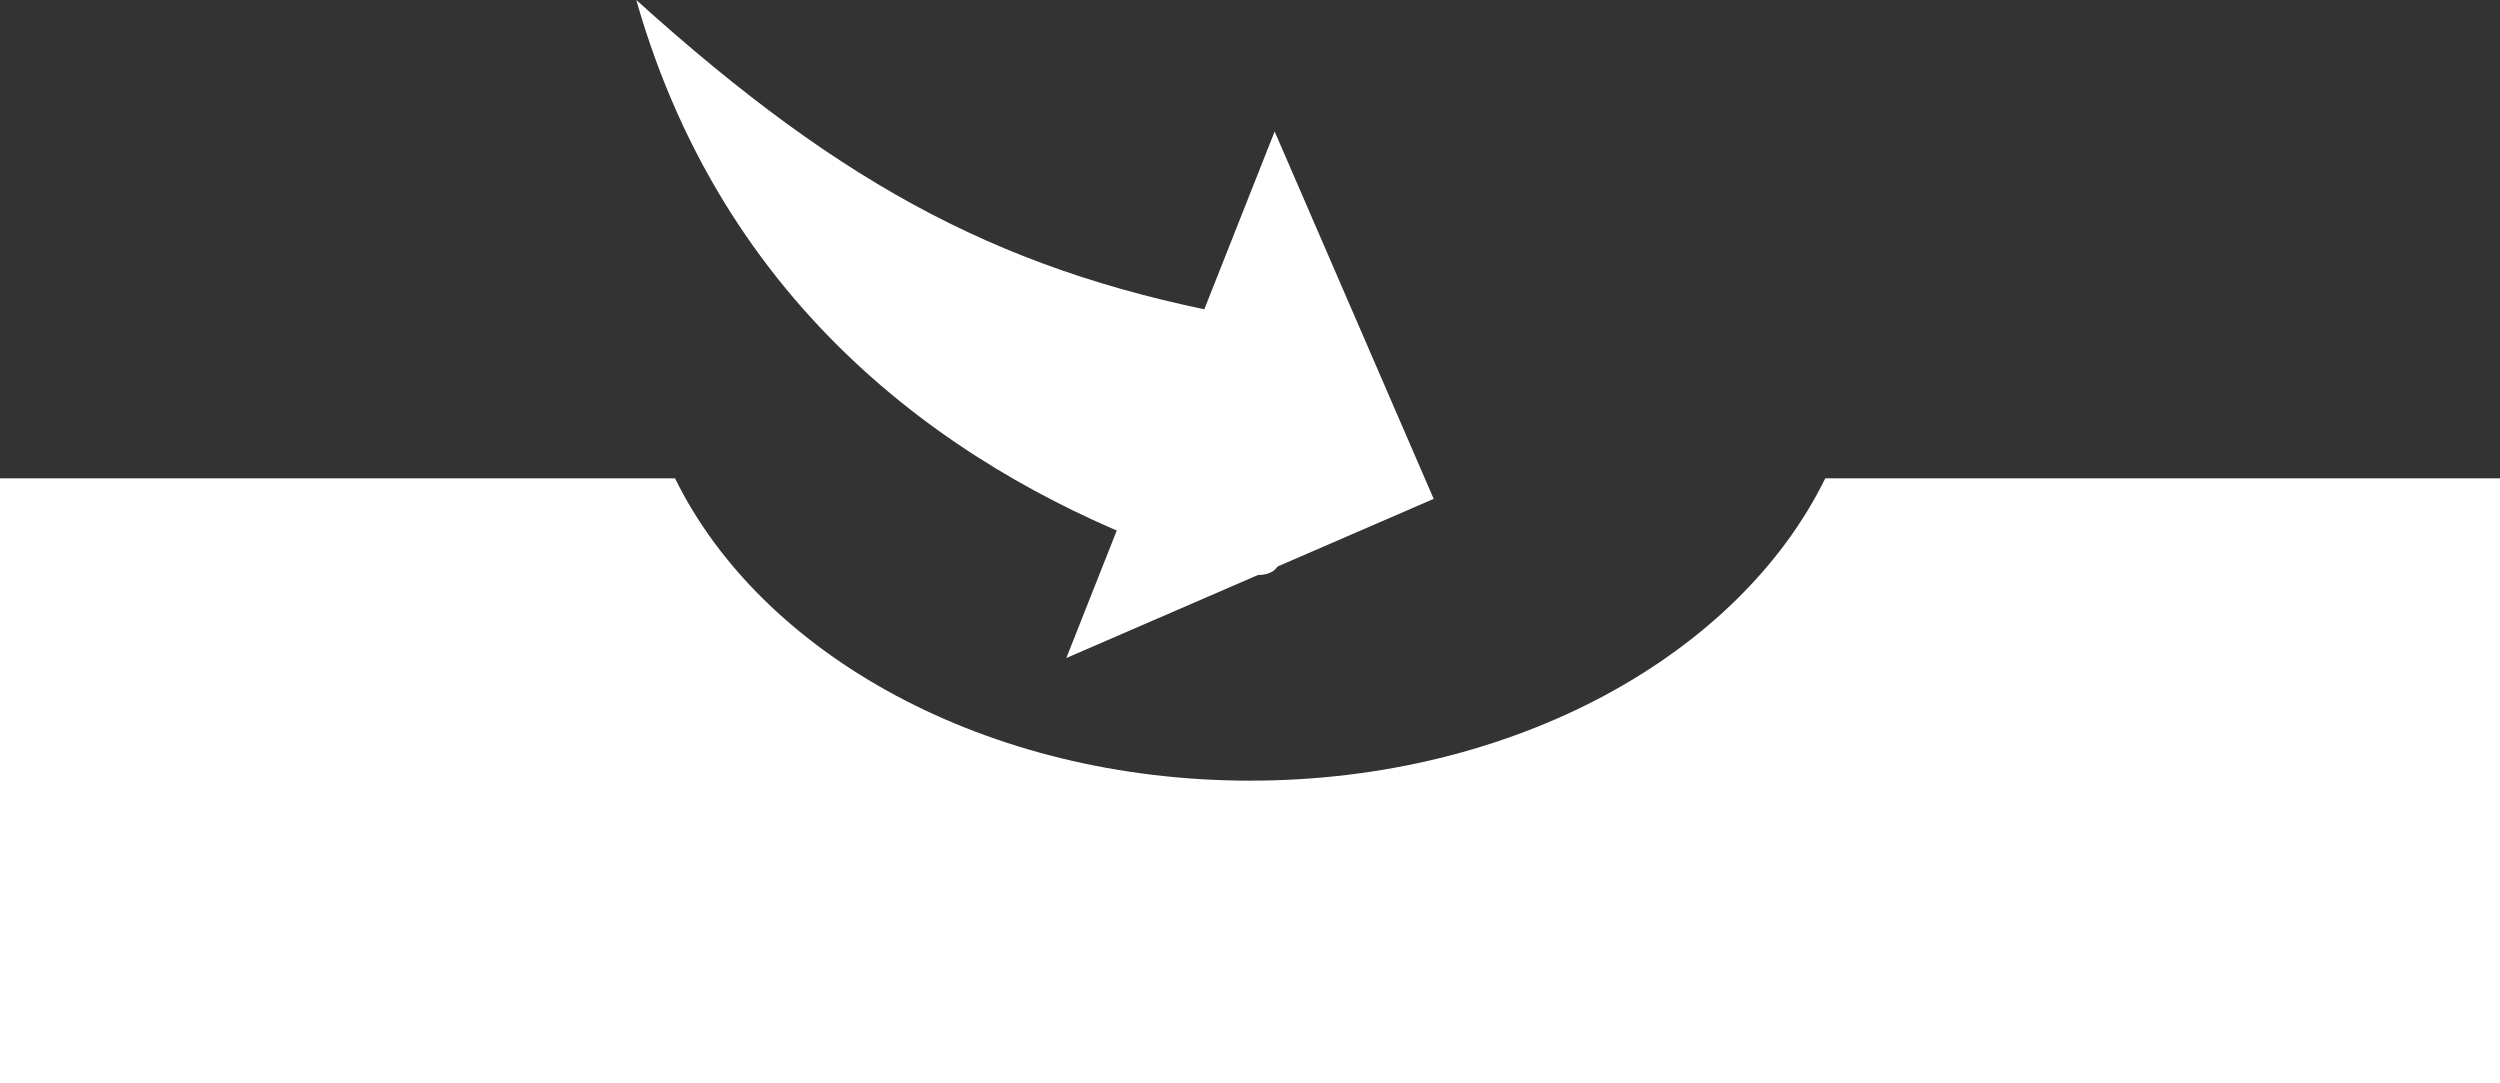 <svg xmlns="http://www.w3.org/2000/svg" width="72" height="31.192" viewBox="0 0 72 31.192">
  <rect x="0" y="0" width="72" height="31.192" fill="#333333" stroke="none"/>
  <g id="icon01" transform="translate(-225.832 -346.679)">
    <path id="パス_233" data-name="パス 233" d="M278.4,360.505c-2.493,5.08-8.958,8.707-16.564,8.707s-14.07-3.628-16.563-8.707H225.832v17.416h72V360.505Z" transform="translate(0 -0.05)" fill="#fff"/>
    <path id="パス_234" data-name="パス 234" d="M267.233,361.06l-10.58,4.584,6-15.164Z" transform="translate(-0.111 -0.014)" fill="#fff"/>
    <path id="パス_235" data-name="パス 235" d="M244.223,346.679c6.044,5.459,10.722,7.928,17.675,9.163,0,6.174,3.184,8.772-2.4,6.693S246.887,356.037,244.223,346.679Z" transform="translate(-0.066 0)" fill="#fff"/>
  </g>
</svg>
